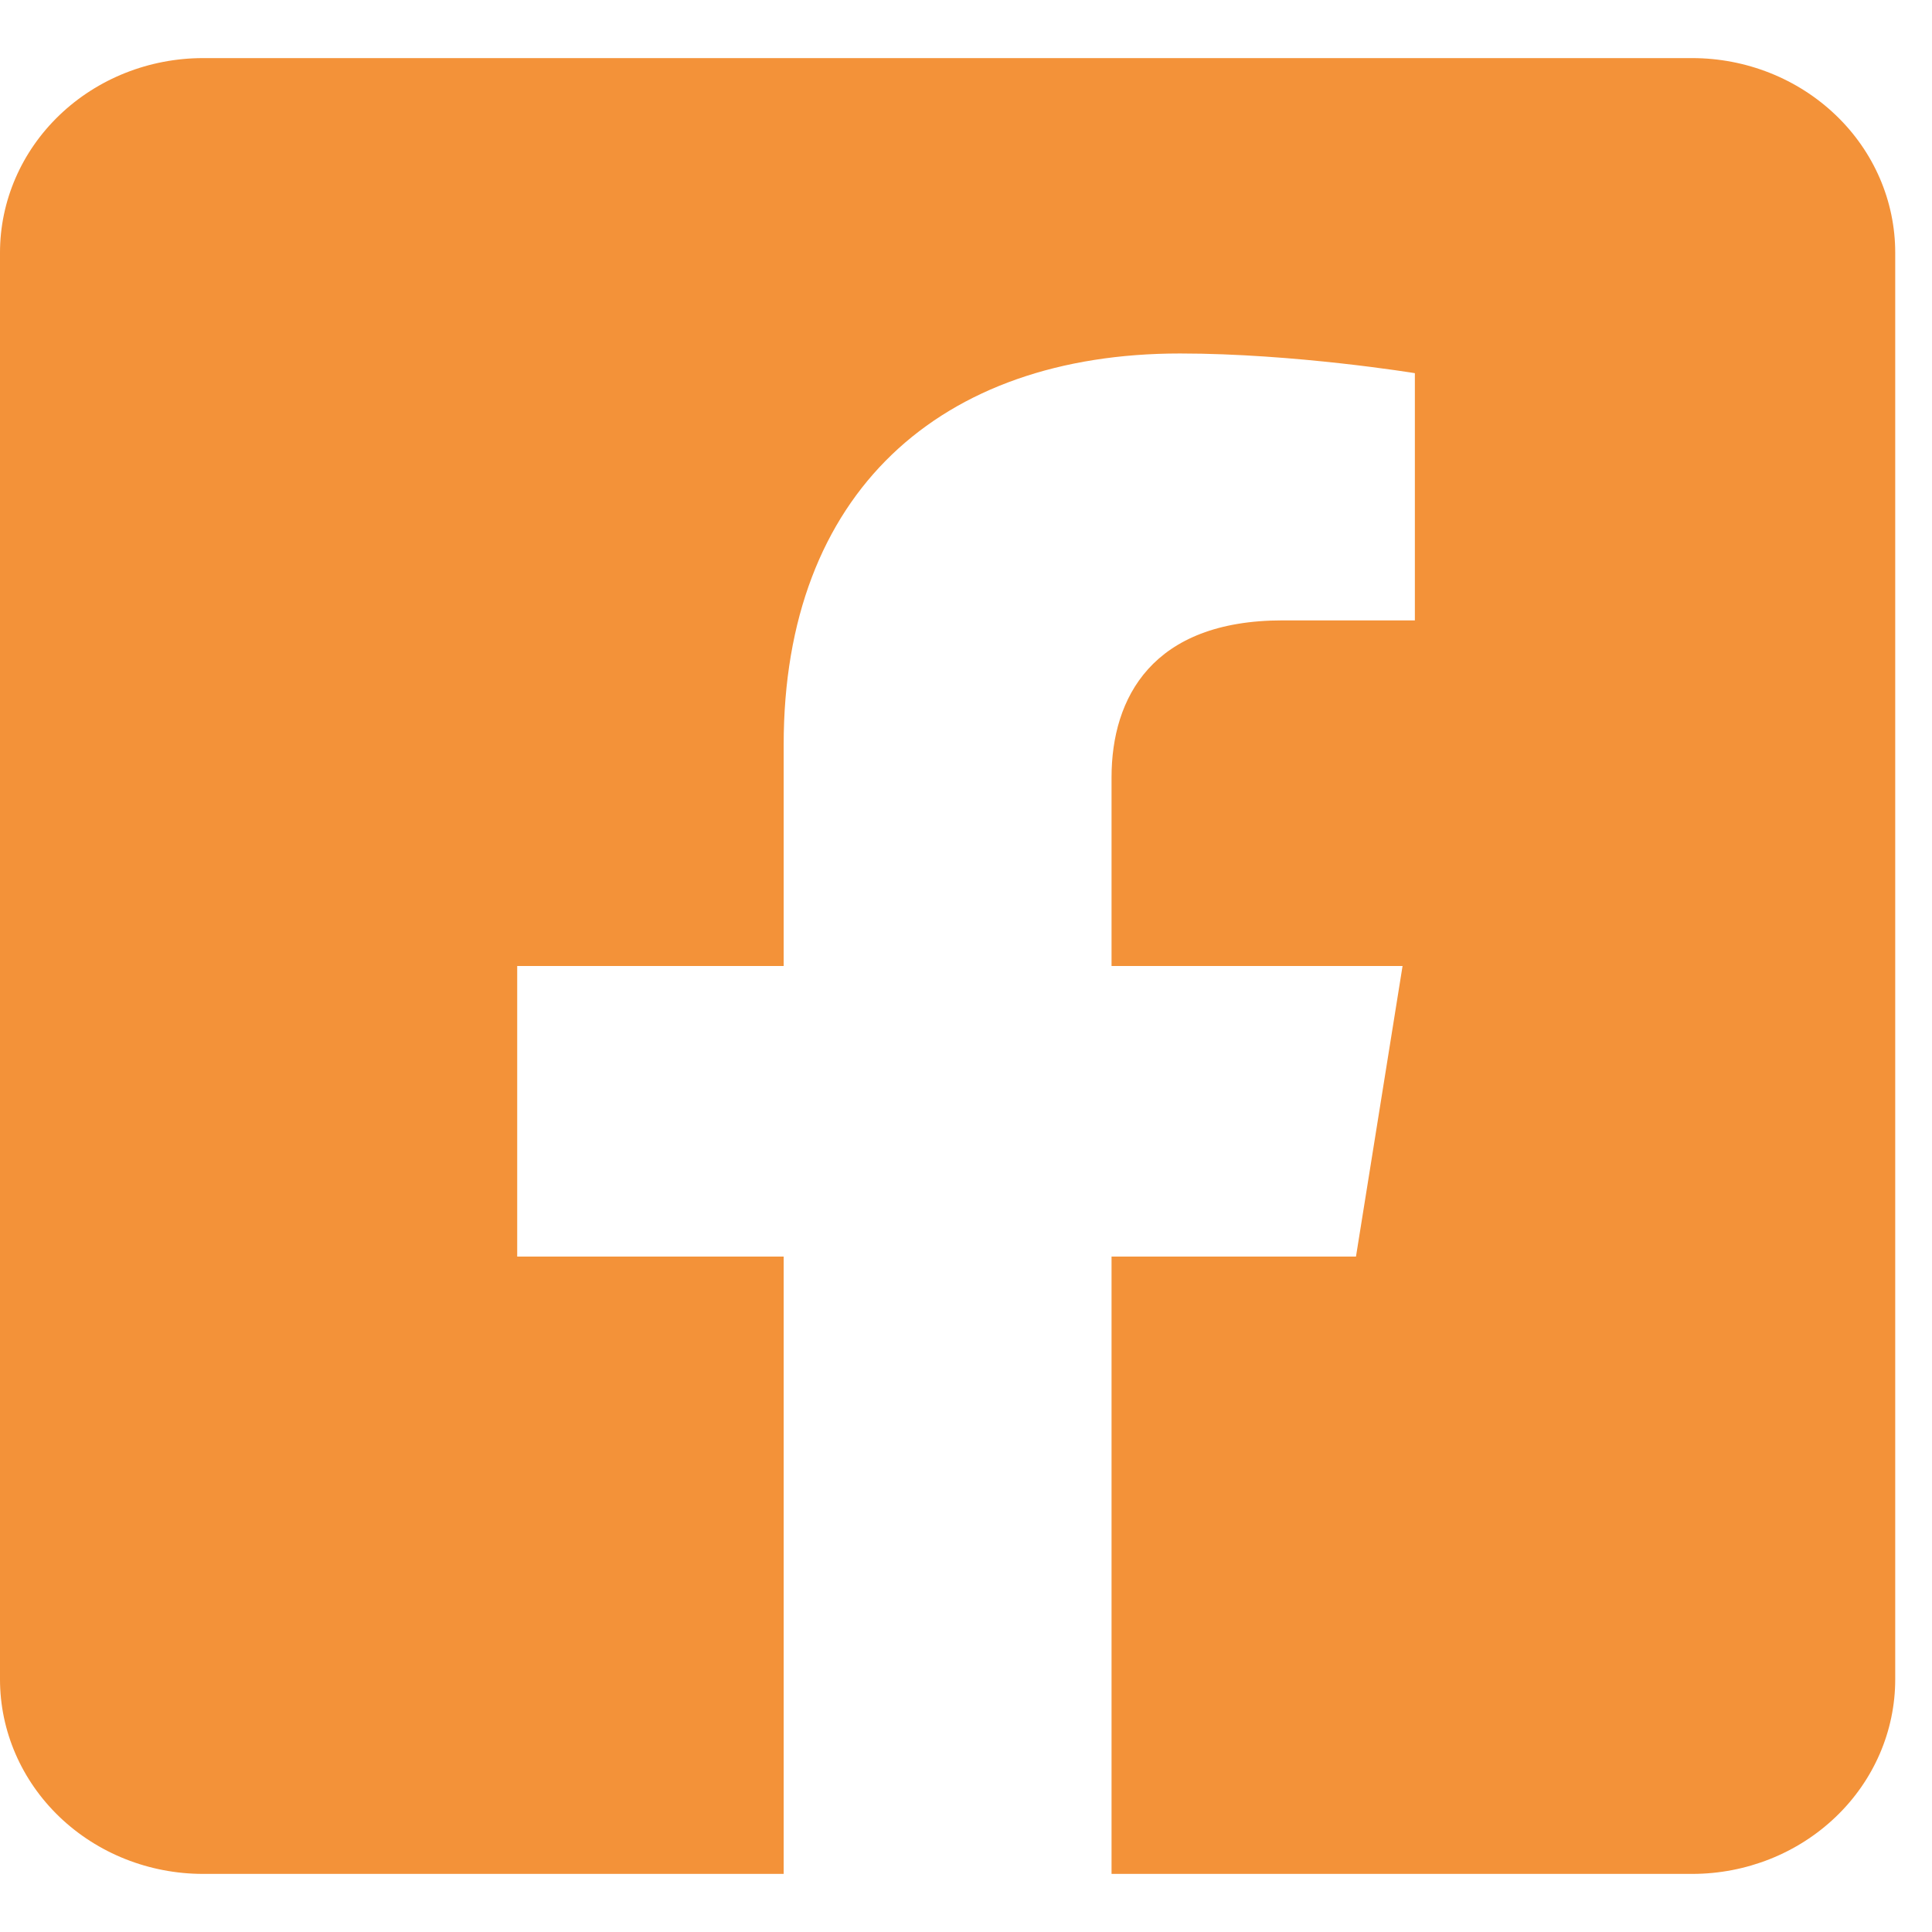 <svg width="27" height="27" viewBox="0 0 27 27" fill="none" xmlns="http://www.w3.org/2000/svg">
<path d="M23.649 0.812H2.838C2.085 0.812 1.363 1.099 0.831 1.609C0.299 2.119 0 2.81 0 3.531L0 23.469C0 24.19 0.299 24.881 0.831 25.391C1.363 25.901 2.085 26.188 2.838 26.188H10.952V17.561H7.228V13.5H10.952V10.405C10.952 6.885 13.14 4.94 16.49 4.94C18.095 4.94 19.773 5.215 19.773 5.215V8.67H17.924C16.102 8.67 15.534 9.753 15.534 10.863V13.5H19.601L18.95 17.561H15.534V26.188H23.649C24.401 26.188 25.123 25.901 25.655 25.391C26.188 24.881 26.486 24.19 26.486 23.469V3.531C26.486 2.81 26.188 2.119 25.655 1.609C25.123 1.099 24.401 0.812 23.649 0.812Z" fill="#F39239"/>
</svg>
